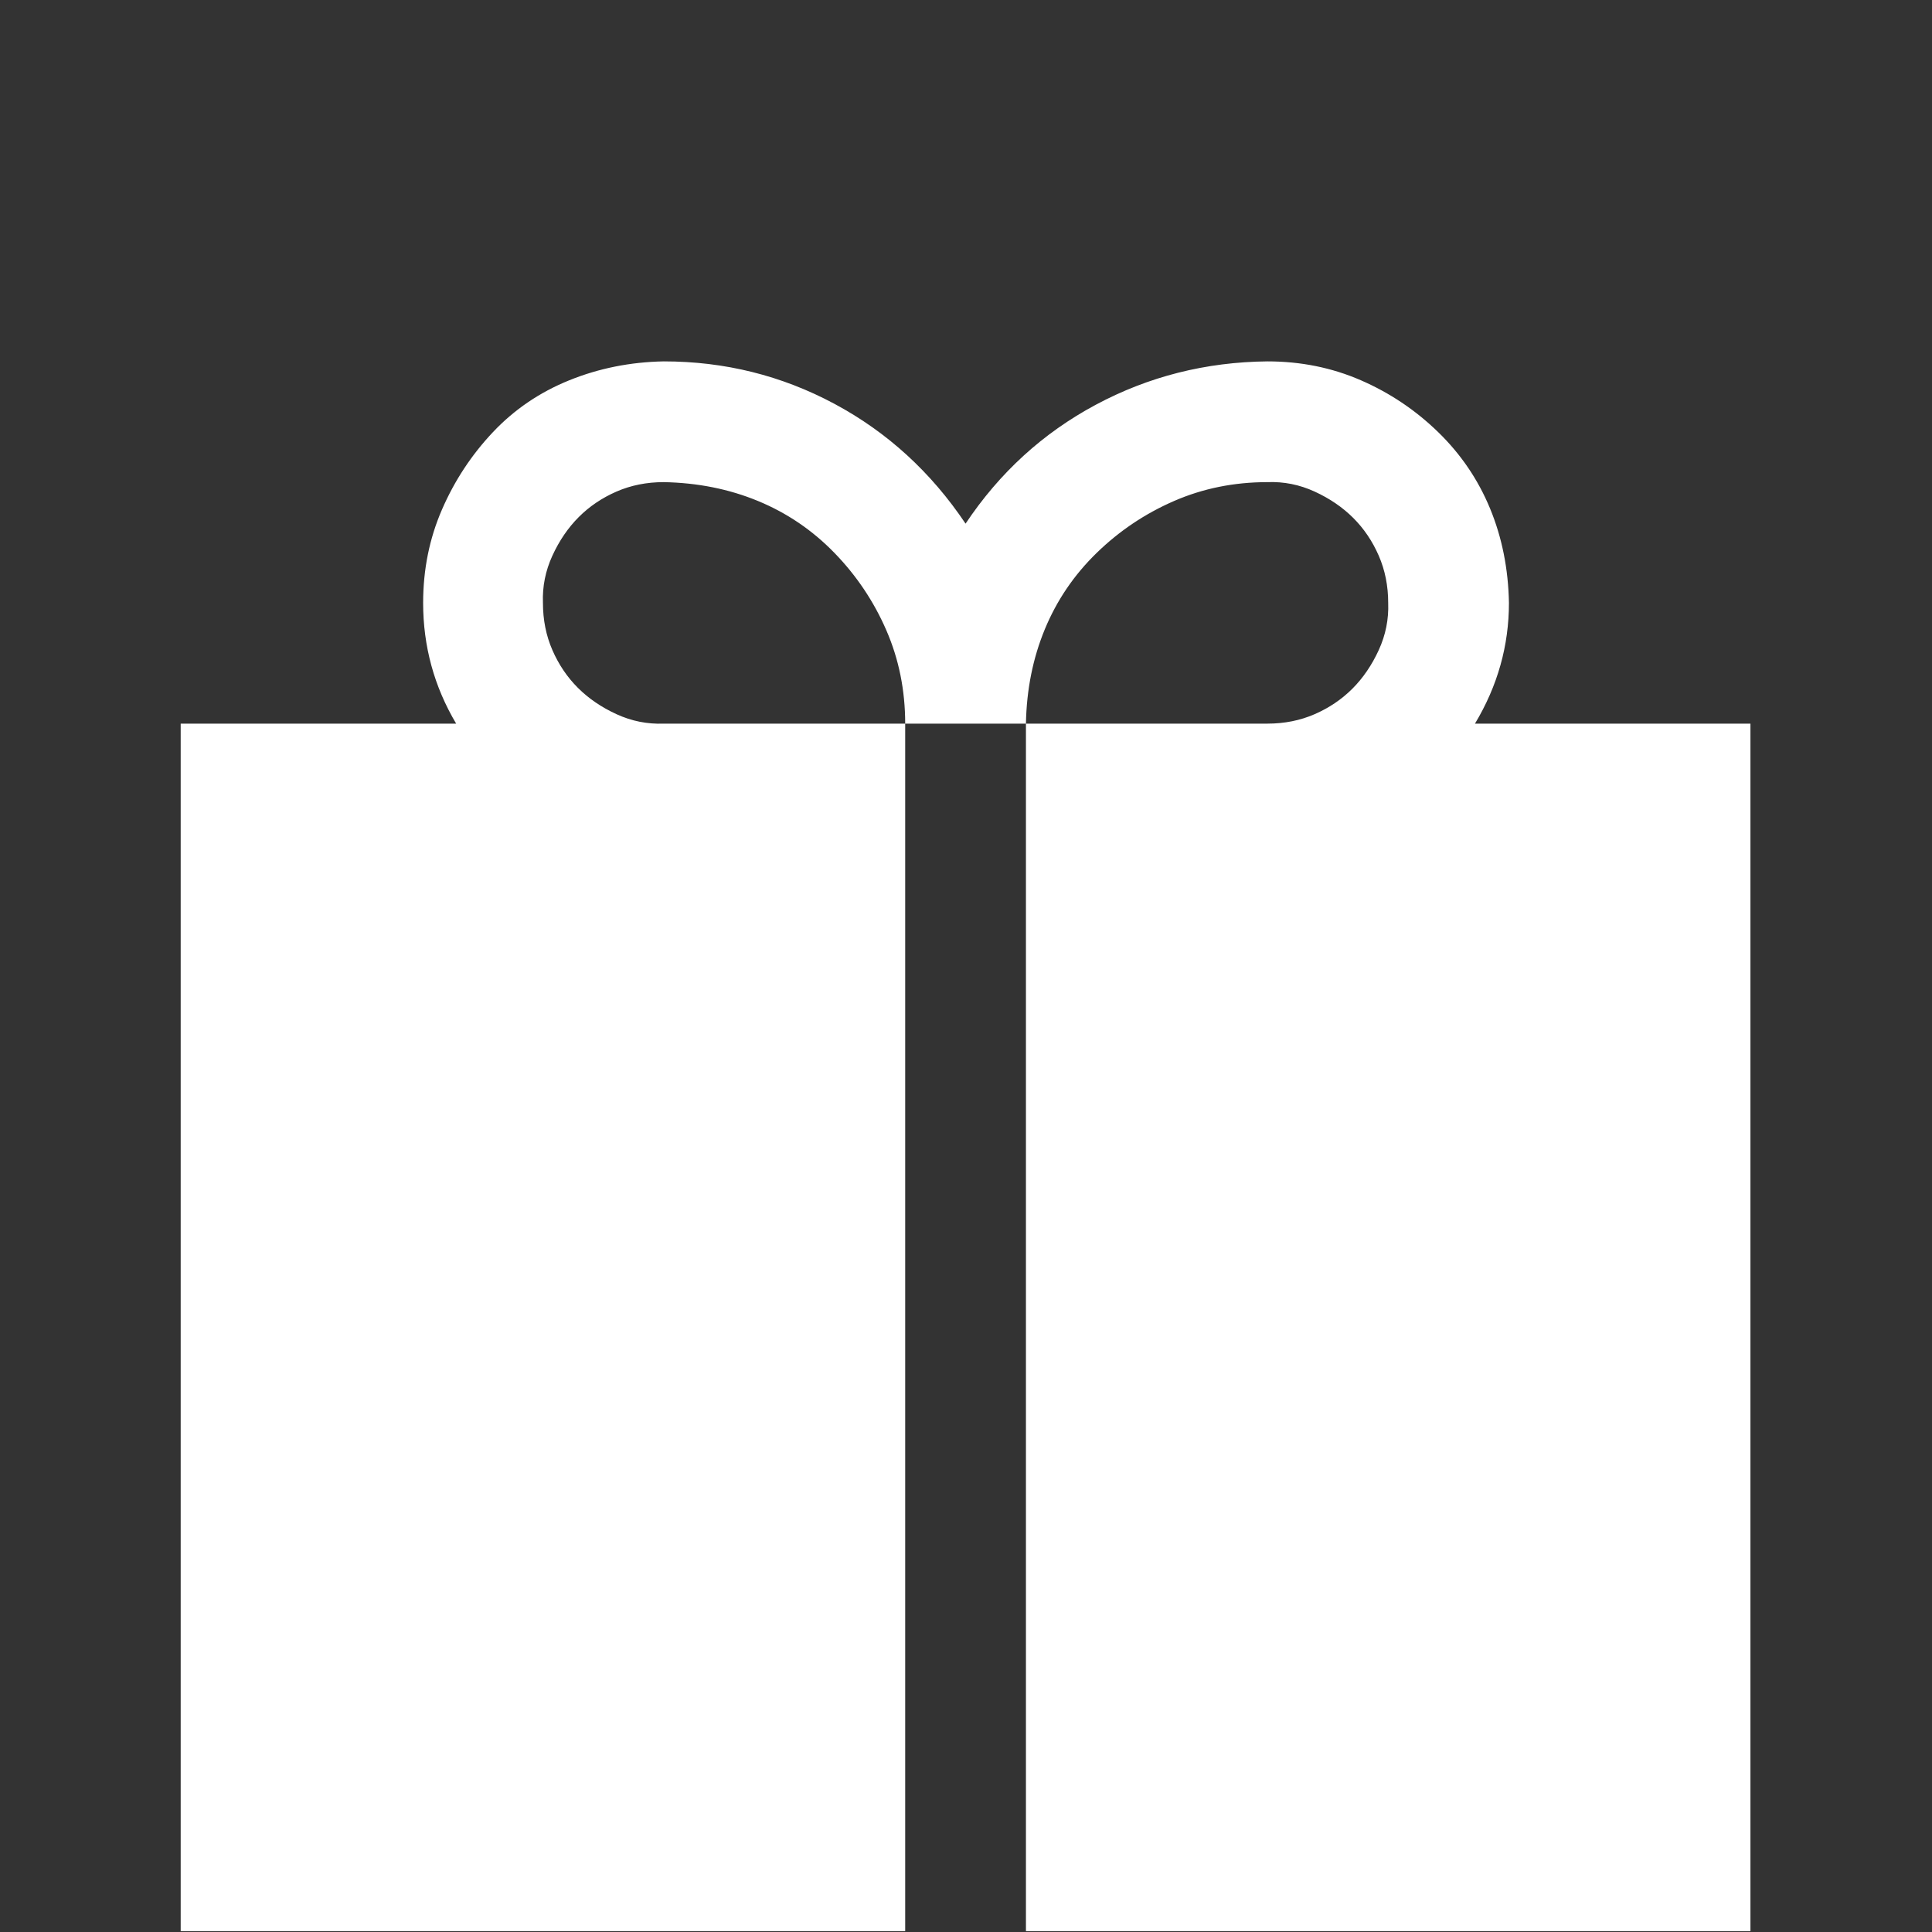 <?xml version="1.0" encoding="UTF-8"?> <svg xmlns="http://www.w3.org/2000/svg" width="278" height="278" viewBox="0 0 278 278" fill="none"><rect x="0" y="0" width="278" height="278" fill="#333333" stroke="none"/> <path d="M251.875 104.125V277.875H147.625V104.125H182.375C184.818 104.125 187.081 103.673 189.162 102.768C191.243 101.863 193.053 100.641 194.592 99.103C196.13 97.564 197.397 95.709 198.393 93.537C199.388 91.365 199.84 89.103 199.75 86.75C199.75 84.307 199.298 82.044 198.393 79.963C197.488 77.882 196.266 76.072 194.728 74.533C193.189 72.995 191.334 71.728 189.162 70.732C186.99 69.737 184.728 69.284 182.375 69.375C177.579 69.375 173.099 70.28 168.937 72.09C164.774 73.9 161.063 76.388 157.806 79.556C154.548 82.723 152.059 86.388 150.34 90.551C148.62 94.713 147.715 99.238 147.625 104.125H130.25C130.25 99.329 129.345 94.849 127.535 90.686C125.725 86.524 123.237 82.814 120.069 79.556C116.902 76.298 113.237 73.809 109.074 72.09C104.911 70.37 100.387 69.466 95.5 69.375C93.057 69.375 90.794 69.828 88.713 70.732C86.632 71.637 84.822 72.859 83.283 74.397C81.745 75.936 80.478 77.791 79.482 79.963C78.487 82.135 78.034 84.397 78.125 86.75C78.125 89.193 78.578 91.456 79.482 93.537C80.387 95.618 81.609 97.428 83.147 98.967C84.686 100.505 86.541 101.772 88.713 102.768C90.885 103.763 93.147 104.215 95.5 104.125H130.25V277.875H26V104.125H65.637C62.469 98.786 60.886 92.994 60.886 86.75C60.886 81.954 61.791 77.474 63.601 73.311C65.41 69.149 67.854 65.439 70.931 62.181C74.007 58.923 77.672 56.434 81.926 54.715C86.179 52.995 90.704 52.09 95.5 52C104.278 52 112.468 54.036 120.069 58.108C127.671 62.181 133.96 67.927 138.938 75.348C143.824 68.018 150.068 62.316 157.67 58.244C165.271 54.172 173.507 52.09 182.375 52C187.171 52 191.651 52.905 195.813 54.715C199.976 56.525 203.687 59.013 206.944 62.181C210.202 65.348 212.691 69.013 214.41 73.176C216.13 77.338 217.035 81.863 217.125 86.75C217.125 89.827 216.718 92.813 215.903 95.709C215.089 98.605 213.867 101.41 212.238 104.125H251.875Z" fill="white"></path> </svg> 